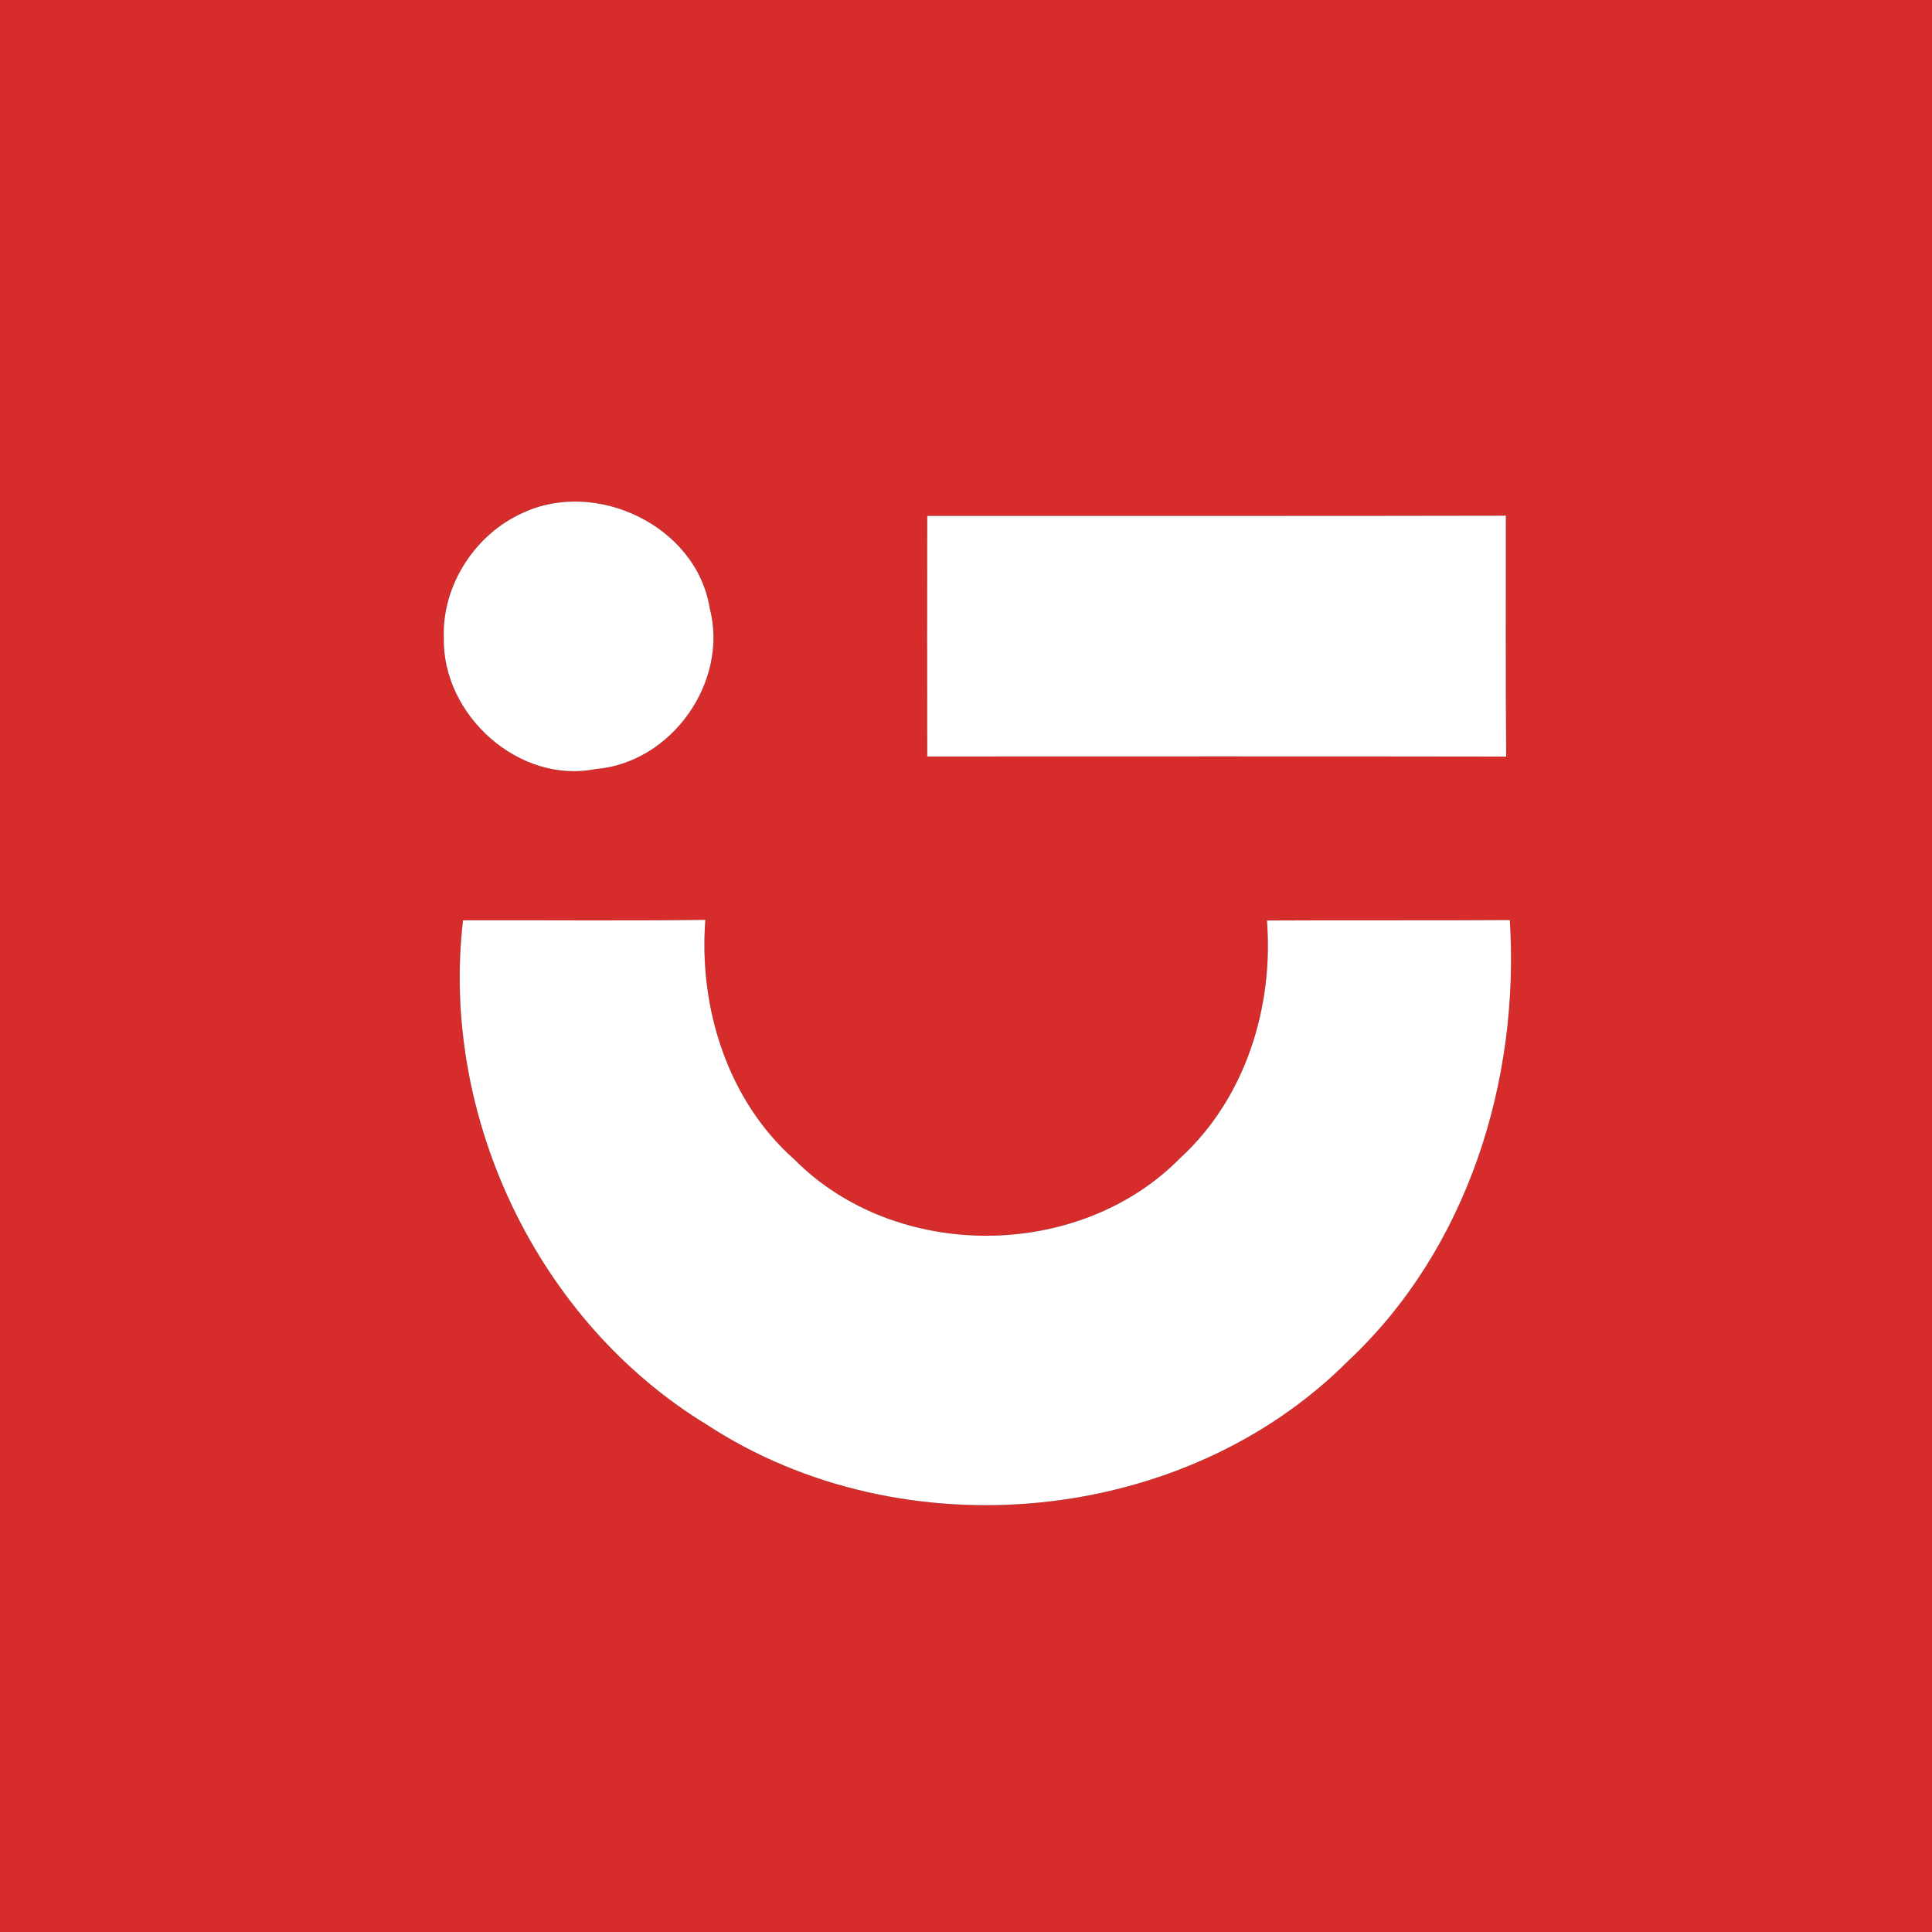 <?xml version="1.0" encoding="UTF-8" ?>
<!DOCTYPE svg PUBLIC "-//W3C//DTD SVG 1.1//EN" "http://www.w3.org/Graphics/SVG/1.1/DTD/svg11.dtd">
<svg width="175pt" height="175pt" viewBox="0 0 175 175" version="1.1" xmlns="http://www.w3.org/2000/svg">
<rect x="0" y="0" width="175" height="175" fill="#333333" stroke="none"/>
<g id="#d72c2cff">
<path fill="#d72c2c" opacity="1.00" d=" M 0.00 0.00 L 175.00 0.00 L 175.00 175.00 L 0.00 175.00 L 0.00 0.00 M 47.37 46.45 C 43.03 48.38 40.02 53.03 40.20 57.80 C 40.07 64.76 46.98 71.05 53.96 69.66 C 60.85 69.09 66.04 61.74 64.28 55.06 C 63.07 47.65 54.03 43.35 47.37 46.45 M 83.99 46.73 C 83.97 53.99 83.98 61.26 83.99 68.52 C 101.47 68.52 118.95 68.50 136.43 68.53 C 136.37 61.26 136.40 53.99 136.40 46.71 C 118.93 46.75 101.46 46.72 83.99 46.73 M 41.94 83.36 C 39.87 101.15 48.70 119.72 64.03 129.05 C 81.70 140.61 107.23 138.24 122.17 123.22 C 132.94 113.10 137.67 97.88 136.76 83.34 C 129.43 83.39 122.09 83.34 114.76 83.38 C 115.37 91.24 112.81 99.48 106.91 104.89 C 97.77 114.20 81.18 114.31 71.97 105.04 C 65.89 99.66 63.28 91.27 63.89 83.32 C 56.58 83.42 49.26 83.34 41.94 83.36 Z" />
</g>
<g id="#ffffffff">
<path fill="#ffffff" opacity="1.00" d=" M 47.37 46.45 C 54.03 43.35 63.07 47.65 64.28 55.06 C 66.04 61.74 60.85 69.09 53.96 69.66 C 46.98 71.05 40.07 64.76 40.20 57.80 C 40.02 53.03 43.03 48.38 47.37 46.45 Z" />
<path fill="#ffffff" opacity="1.00" d=" M 83.99 46.73 C 101.46 46.72 118.93 46.75 136.40 46.71 C 136.40 53.99 136.37 61.26 136.43 68.53 C 118.95 68.50 101.47 68.52 83.99 68.52 C 83.98 61.26 83.97 53.99 83.99 46.73 Z" />
<path fill="#ffffff" opacity="1.00" d=" M 41.94 83.36 C 49.26 83.34 56.58 83.42 63.89 83.32 C 63.28 91.27 65.89 99.66 71.97 105.04 C 81.18 114.31 97.77 114.20 106.91 104.89 C 112.81 99.48 115.37 91.24 114.76 83.38 C 122.09 83.34 129.43 83.39 136.76 83.34 C 137.67 97.88 132.94 113.10 122.17 123.22 C 107.23 138.24 81.70 140.61 64.03 129.05 C 48.70 119.72 39.87 101.15 41.94 83.36 Z" />
</g>
</svg>
